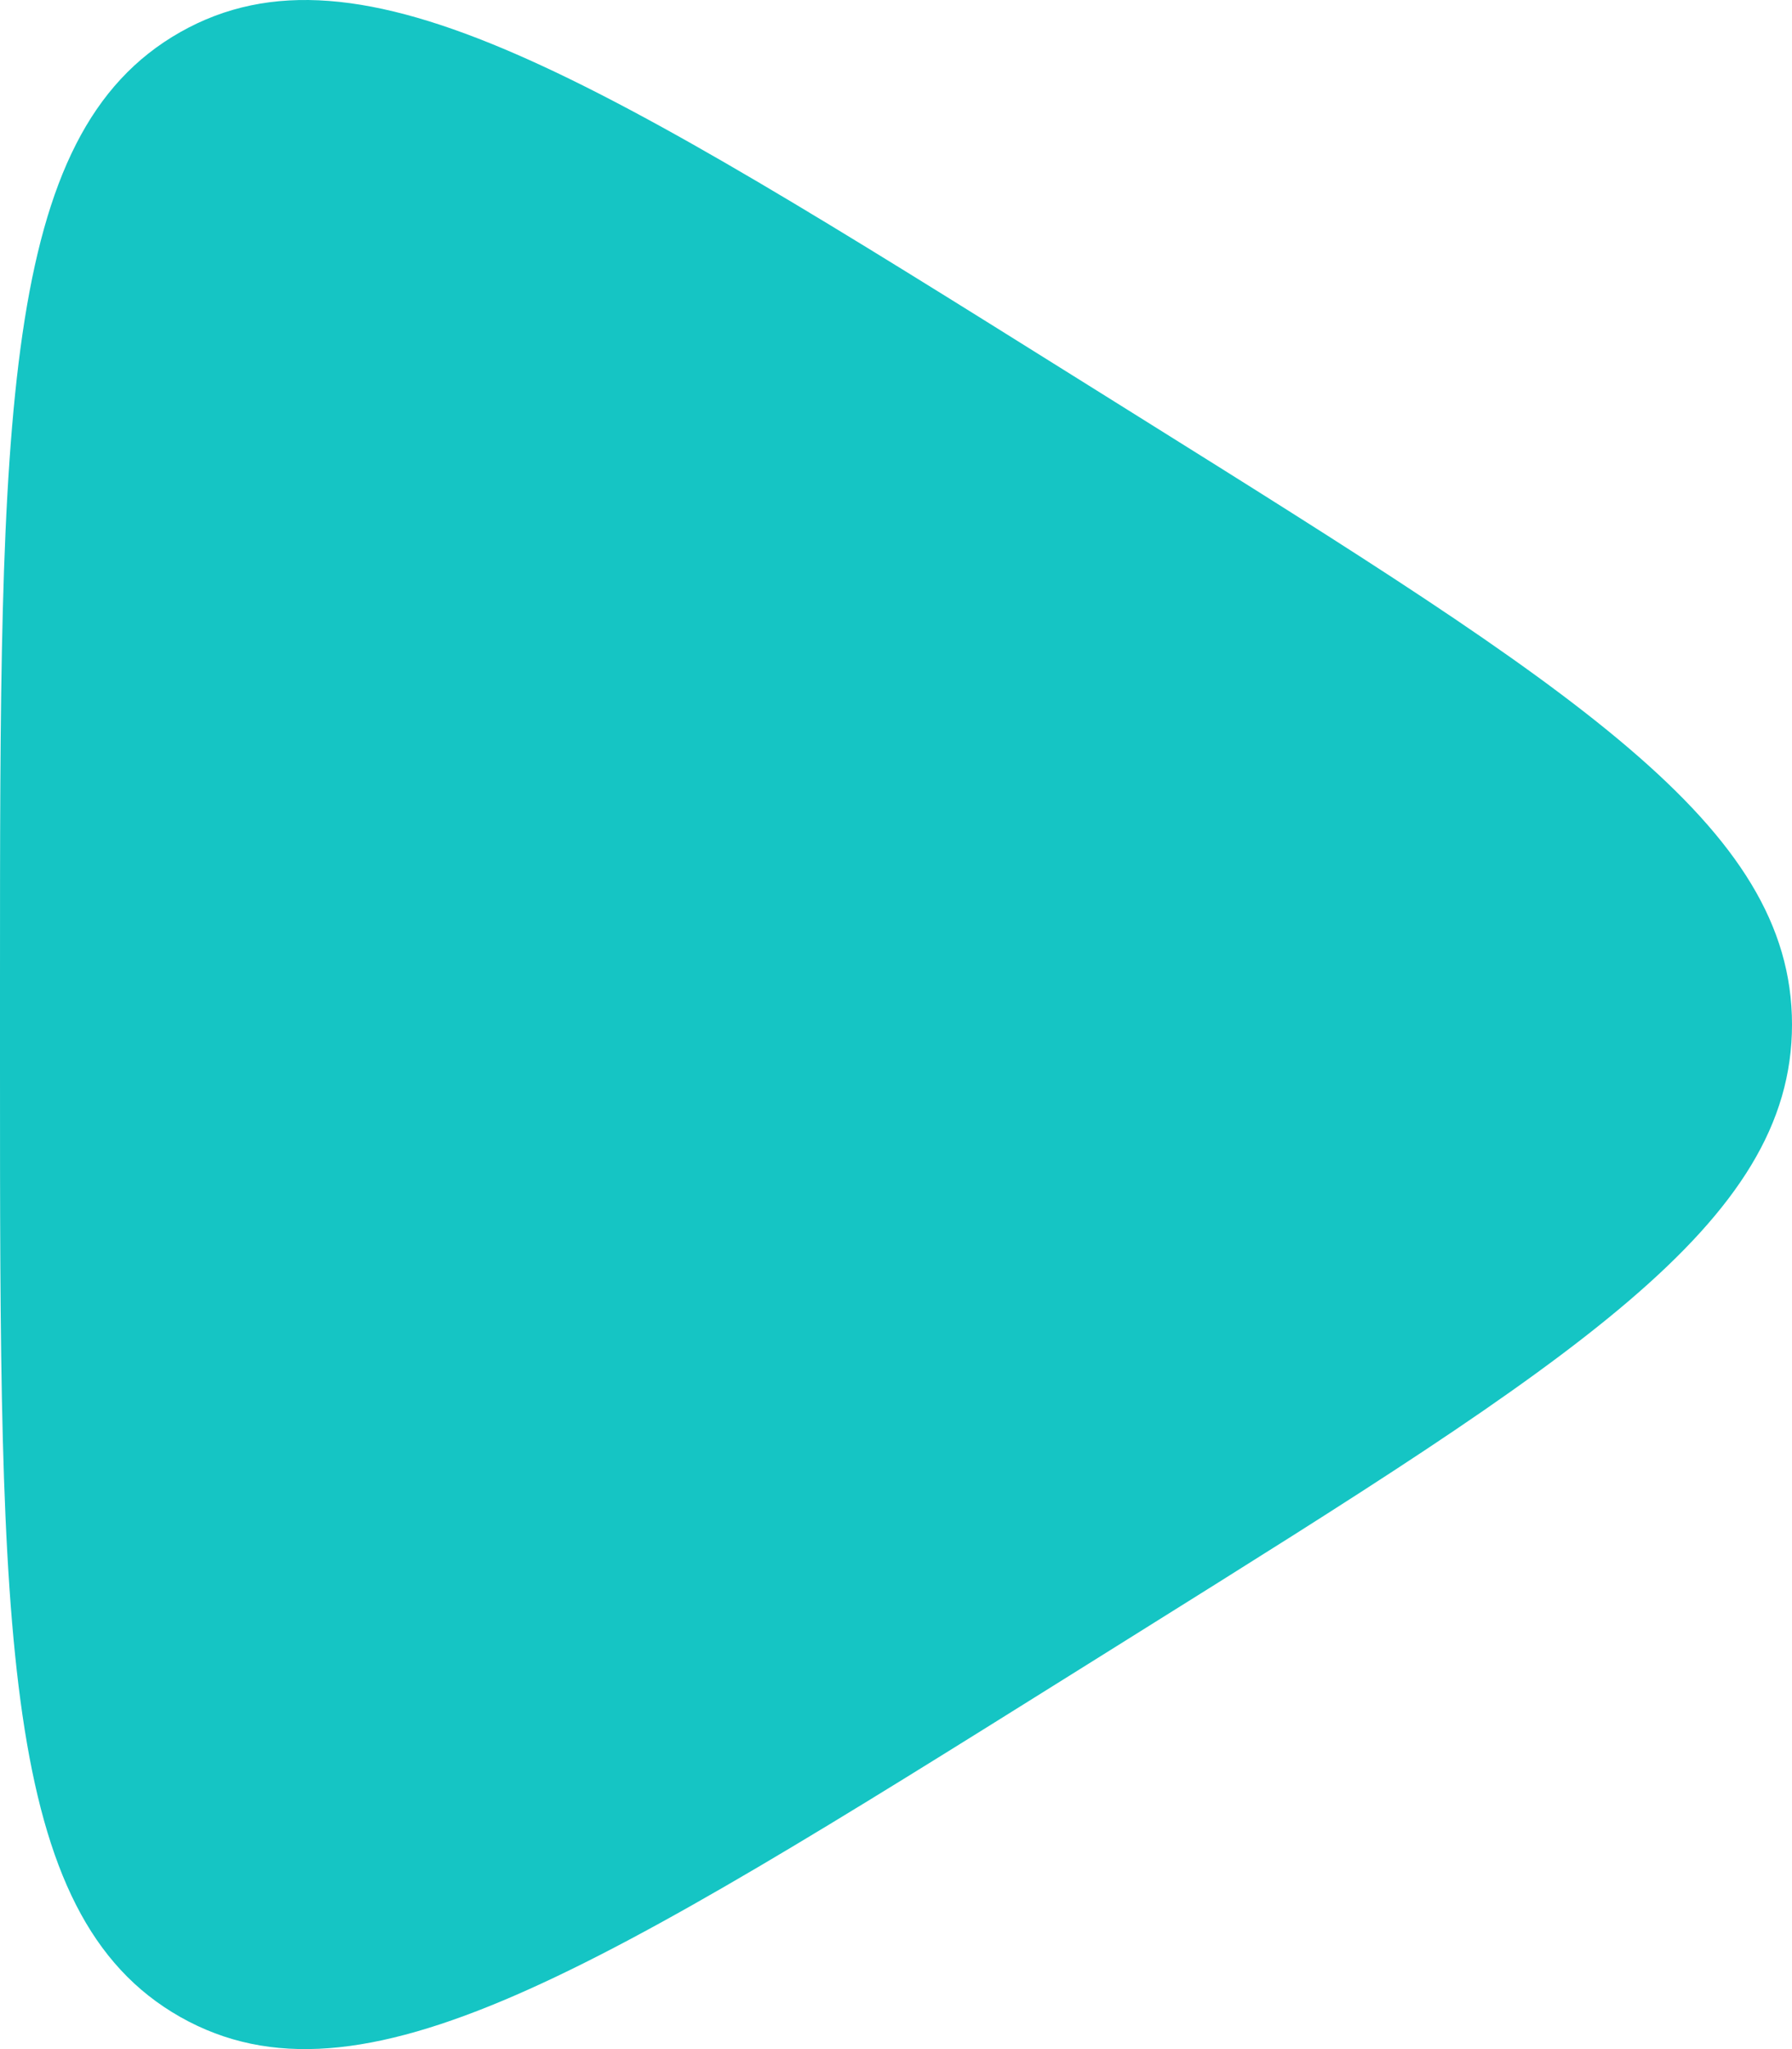 <?xml version="1.0" encoding="UTF-8"?> <svg xmlns="http://www.w3.org/2000/svg" width="77" height="88" viewBox="0 0 77 88" fill="none"><path d="M0 42.208C0 17.912 0 5.763 7.747 1.379C15.494 -3.005 25.694 3.372 46.092 16.125L48.959 17.917C67.653 29.604 77 35.447 77 44C77 52.553 67.653 58.396 48.959 70.083L46.092 71.876C25.694 84.628 15.494 91.005 7.747 86.621C0 82.237 0 70.088 0 45.792V42.208Z" fill="#15C5C4"></path></svg> 